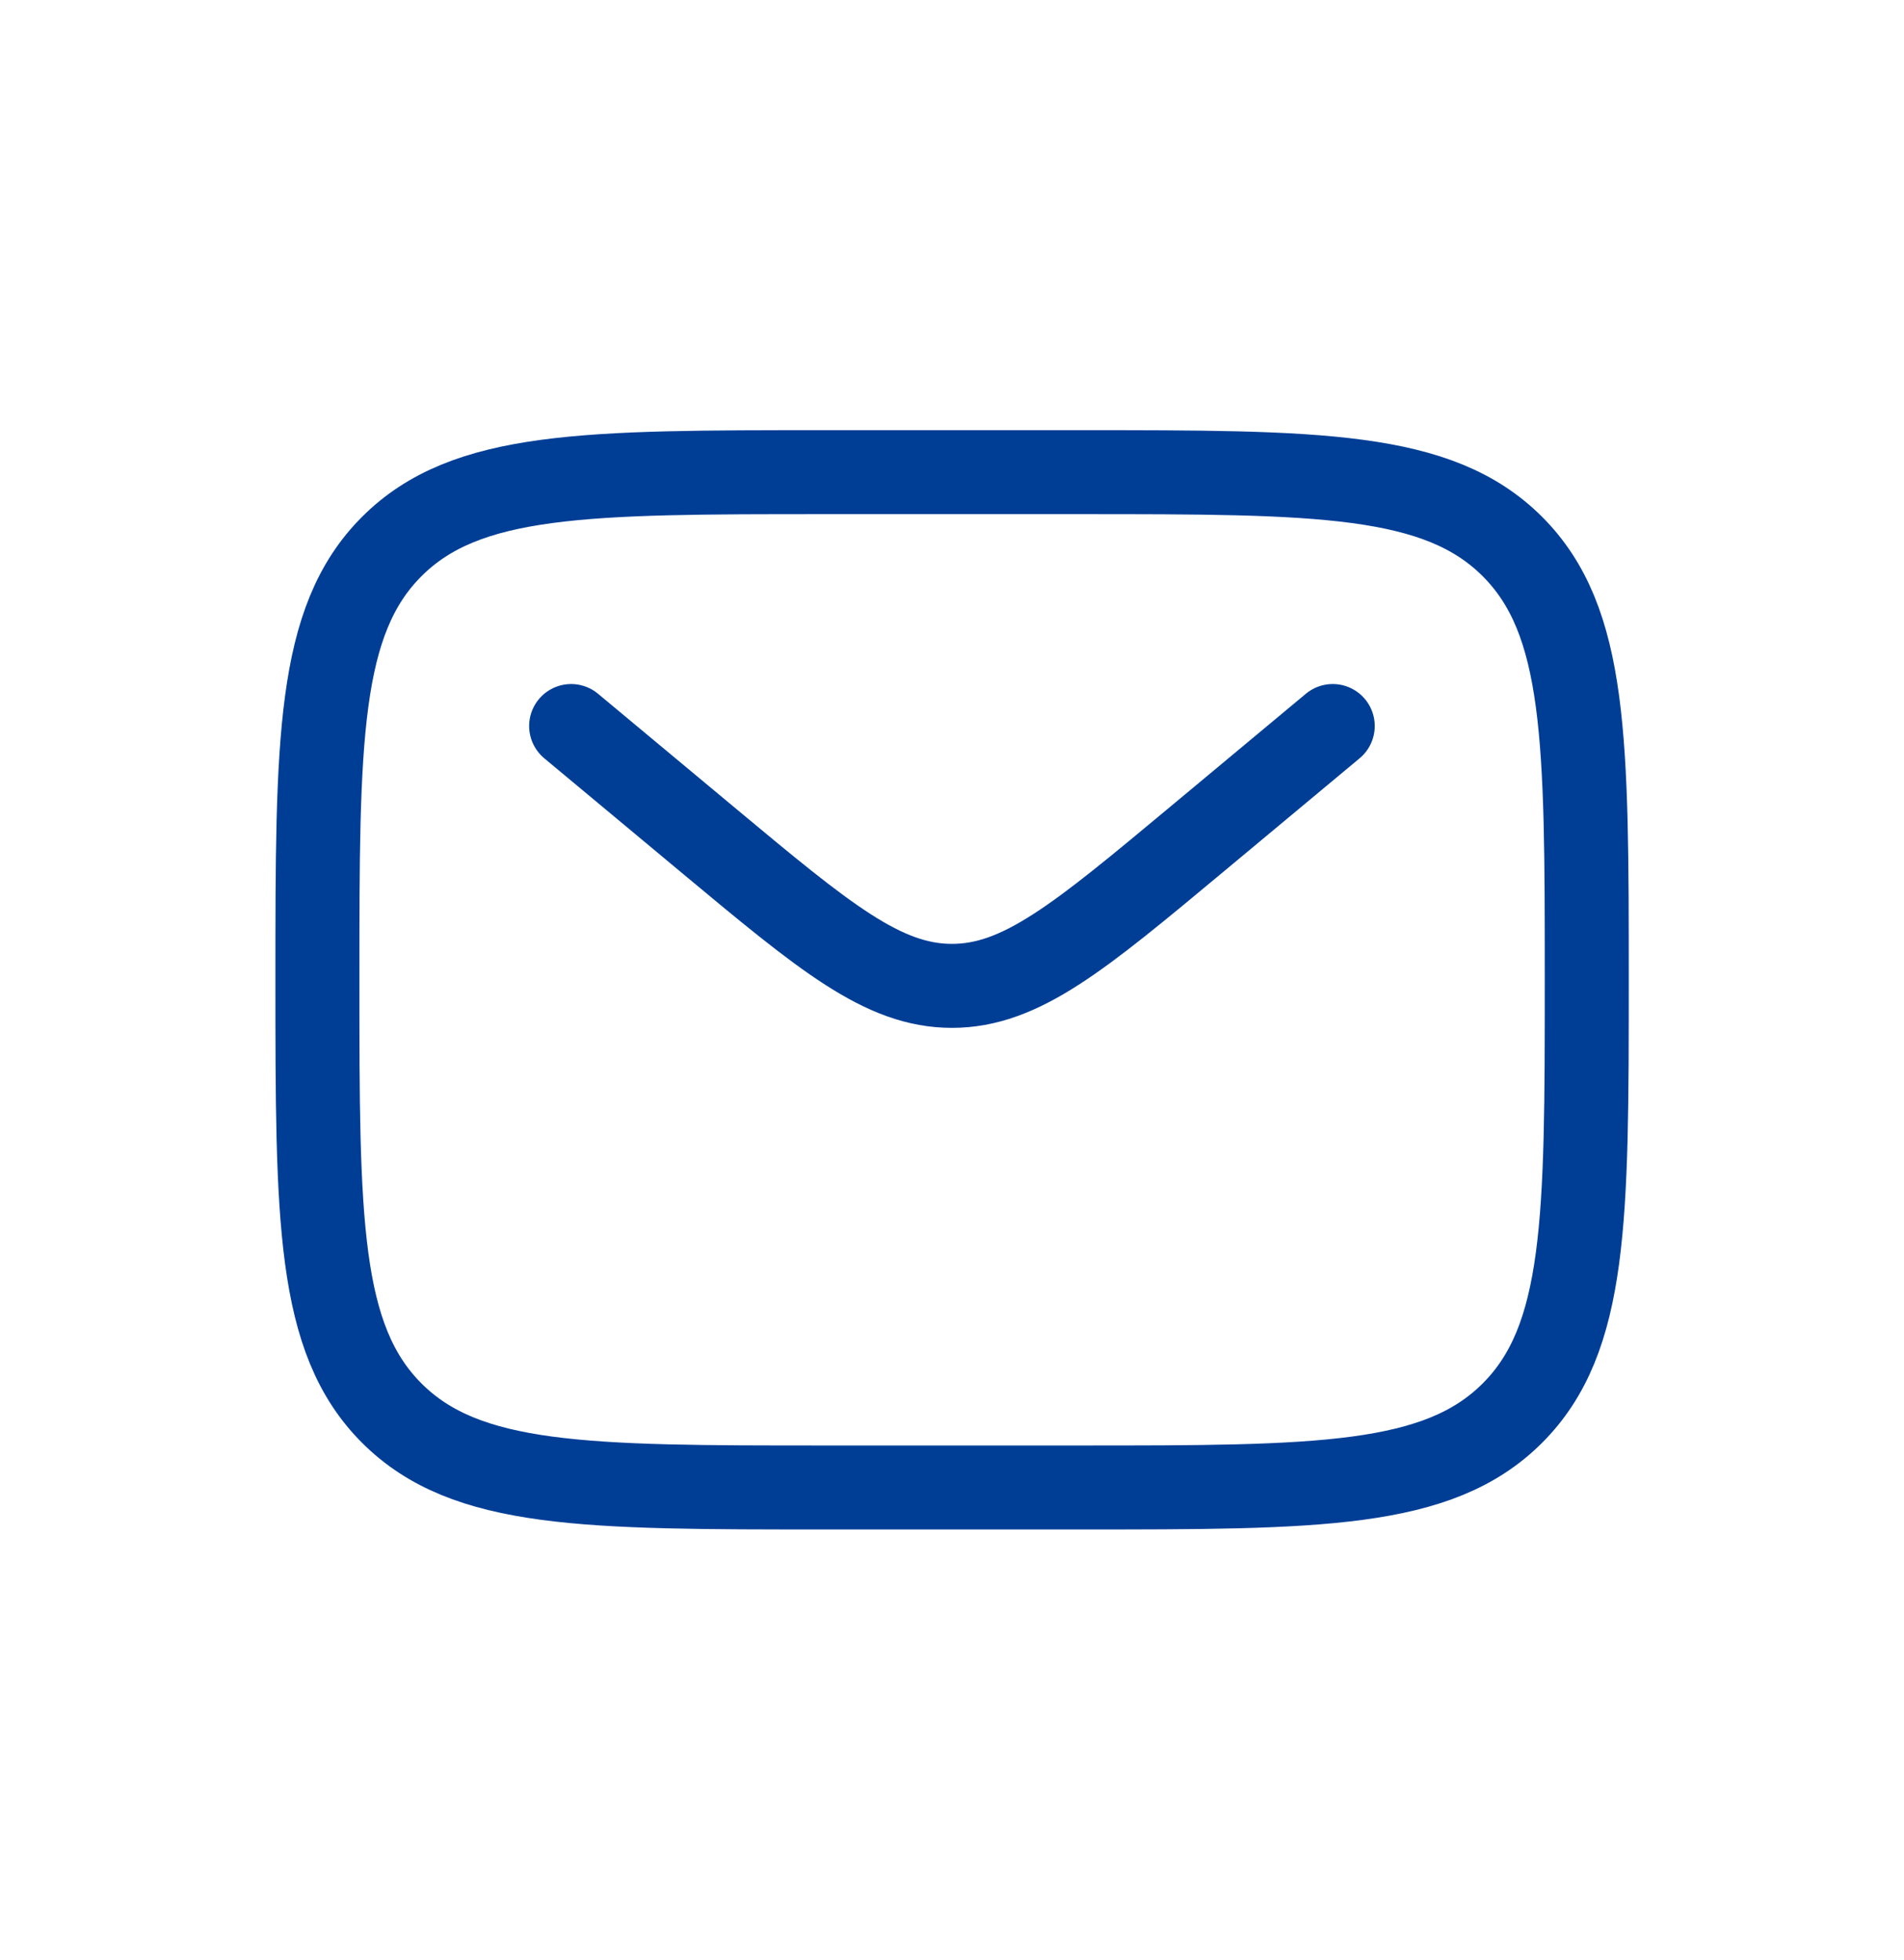 <svg width="34" height="35" viewBox="0 0 34 35" fill="none" xmlns="http://www.w3.org/2000/svg">
<path d="M5.668 17.5C5.668 13.226 5.668 11.089 6.996 9.761C8.324 8.433 10.461 8.433 14.735 8.433H19.268C23.542 8.433 25.679 8.433 27.007 9.761C28.335 11.089 28.335 13.226 28.335 17.5C28.335 21.774 28.335 23.911 27.007 25.239C25.679 26.567 23.542 26.567 19.268 26.567H14.735C10.461 26.567 8.324 26.567 6.996 25.239C5.668 23.911 5.668 21.774 5.668 17.5Z" stroke="#003E96" stroke-width="1.5"/>
<path d="M10.199 12.967L12.646 15.006C14.727 16.74 15.768 17.608 16.999 17.608C18.23 17.608 19.271 16.74 21.352 15.006L23.799 12.967" stroke="#003E96" stroke-width="1.5" stroke-linecap="round"/>
</svg>
